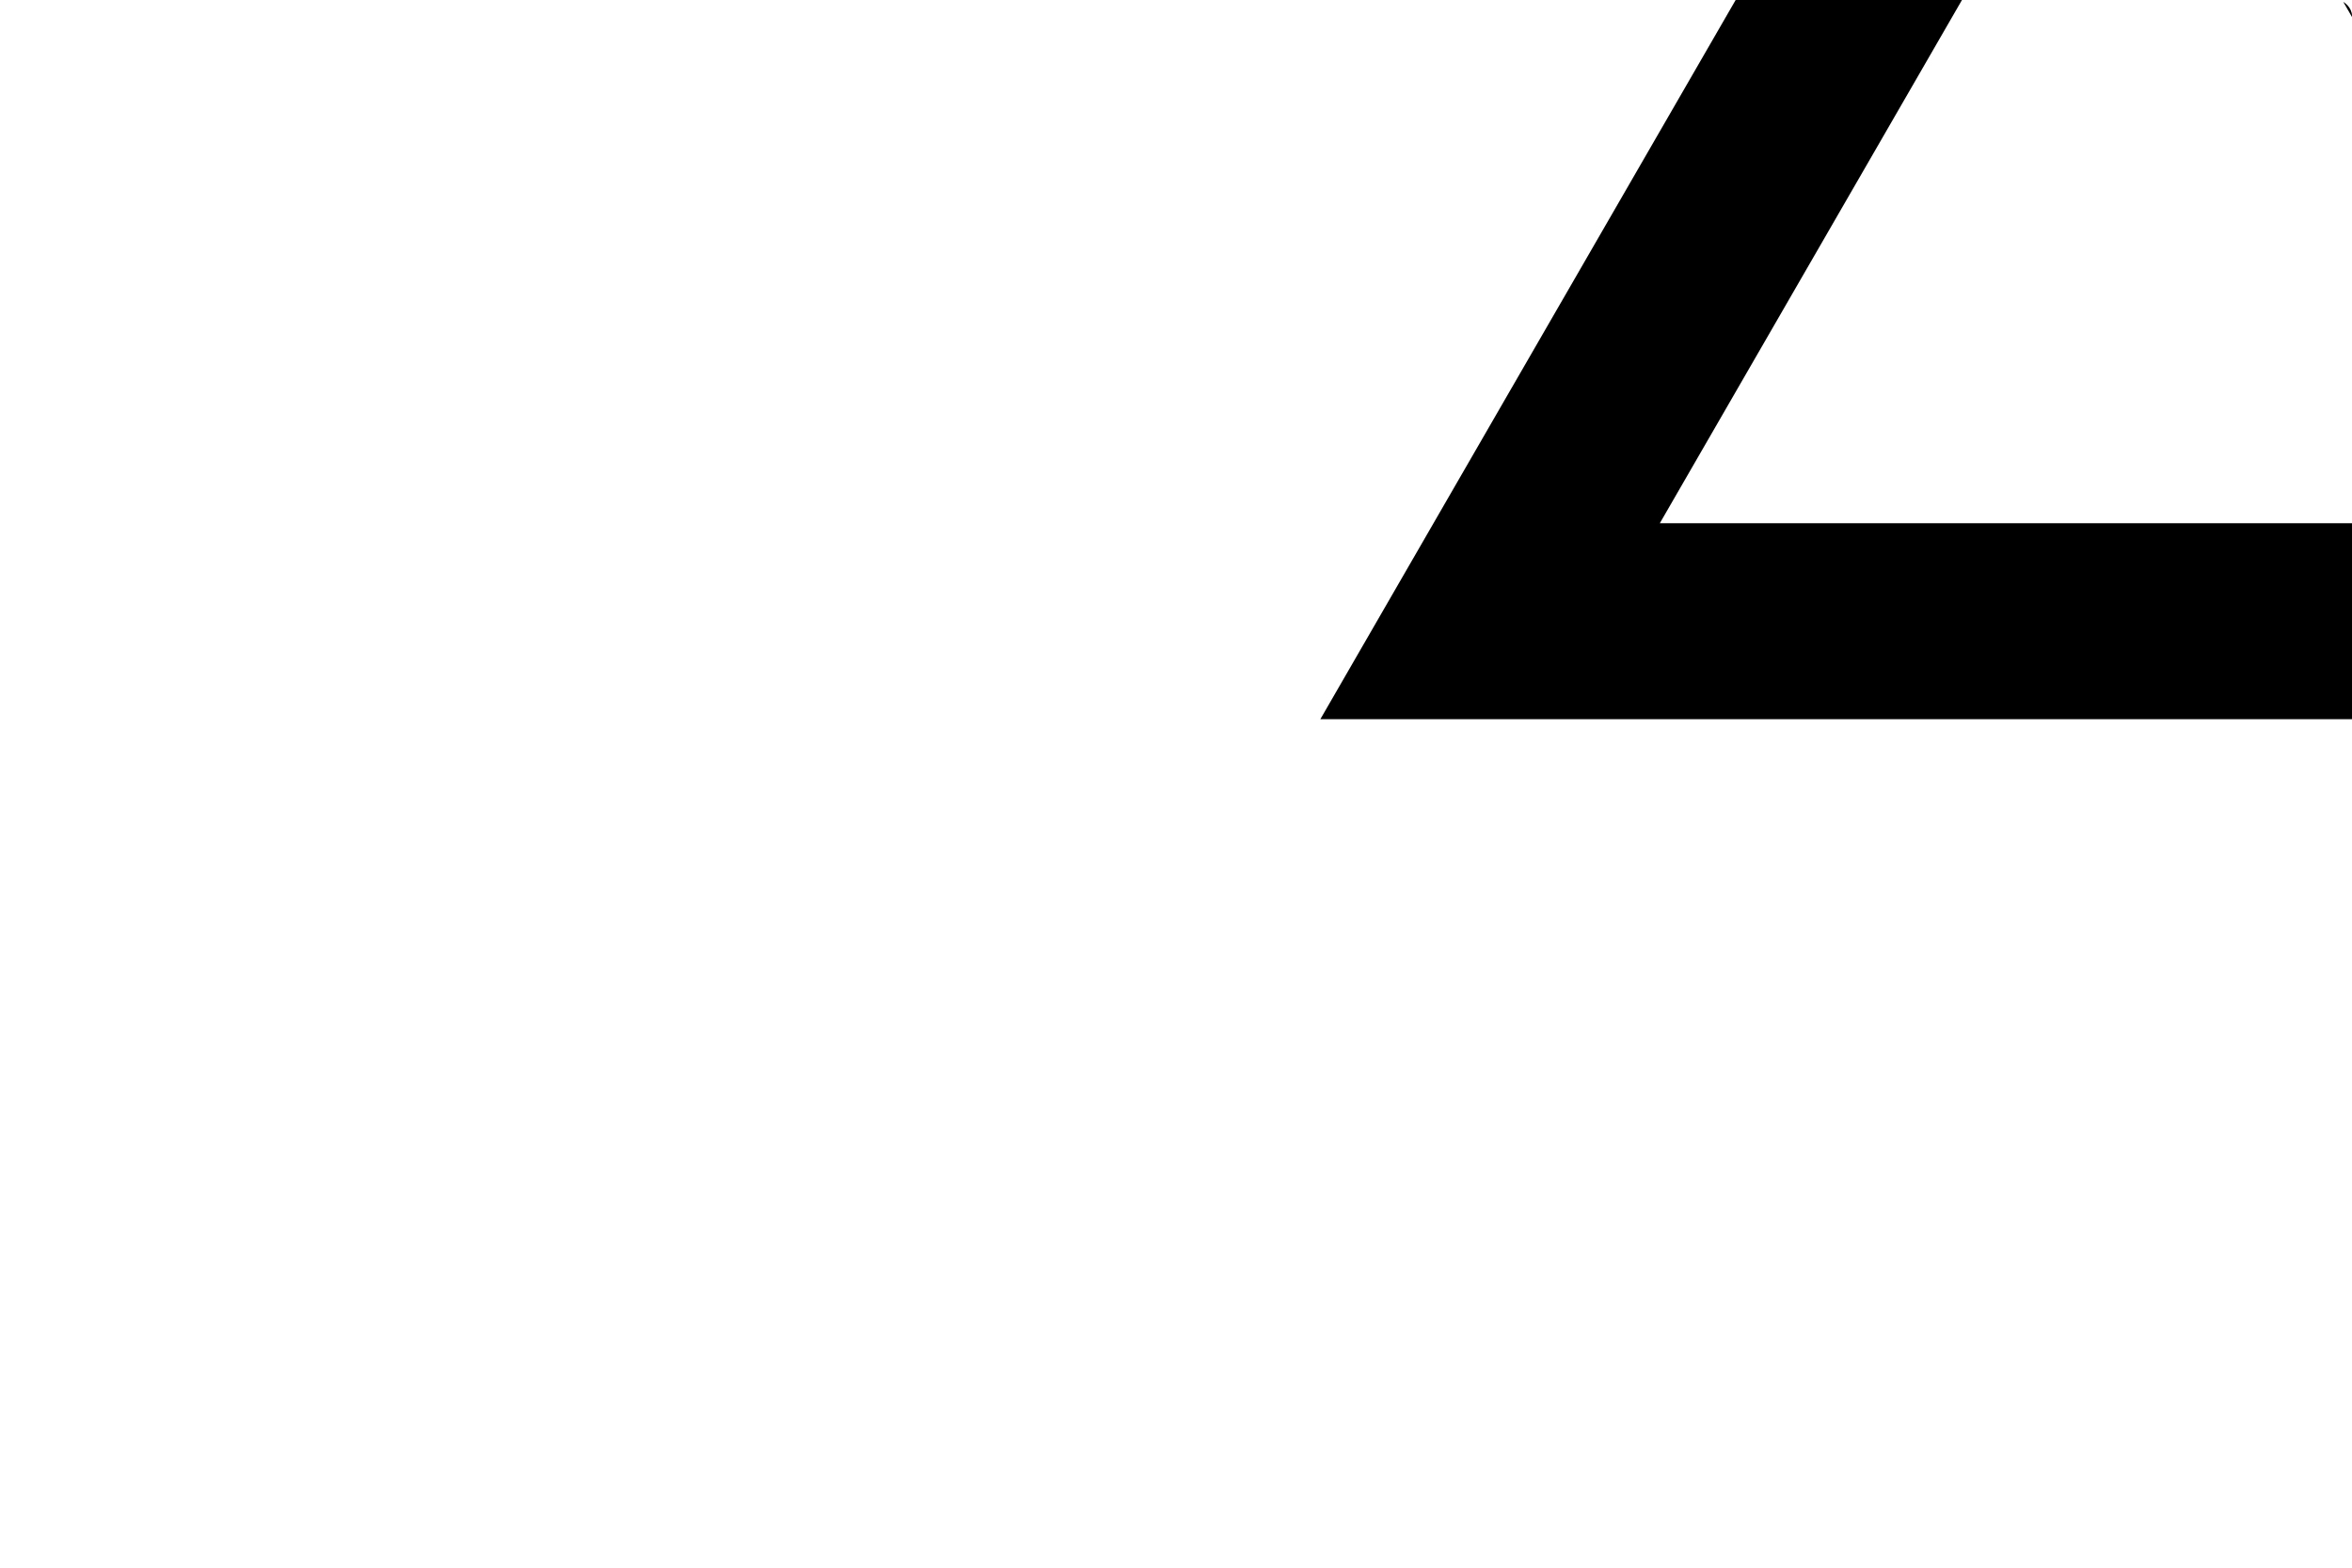 <?xml version="1.0" encoding="UTF-8"?> <svg xmlns="http://www.w3.org/2000/svg" width="300" height="200" viewBox="0 0 300 200" fill="none"> <g clip-path="url(#clip0)"> <path d="M190.063 79.25L274.5 -67L358.937 79.25H190.063Z" stroke="black" stroke-width="25"></path> </g> <defs> <clipPath id="clip0"> <rect width="300" height="200" rx="2" fill="white"></rect> </clipPath> </defs> </svg> 